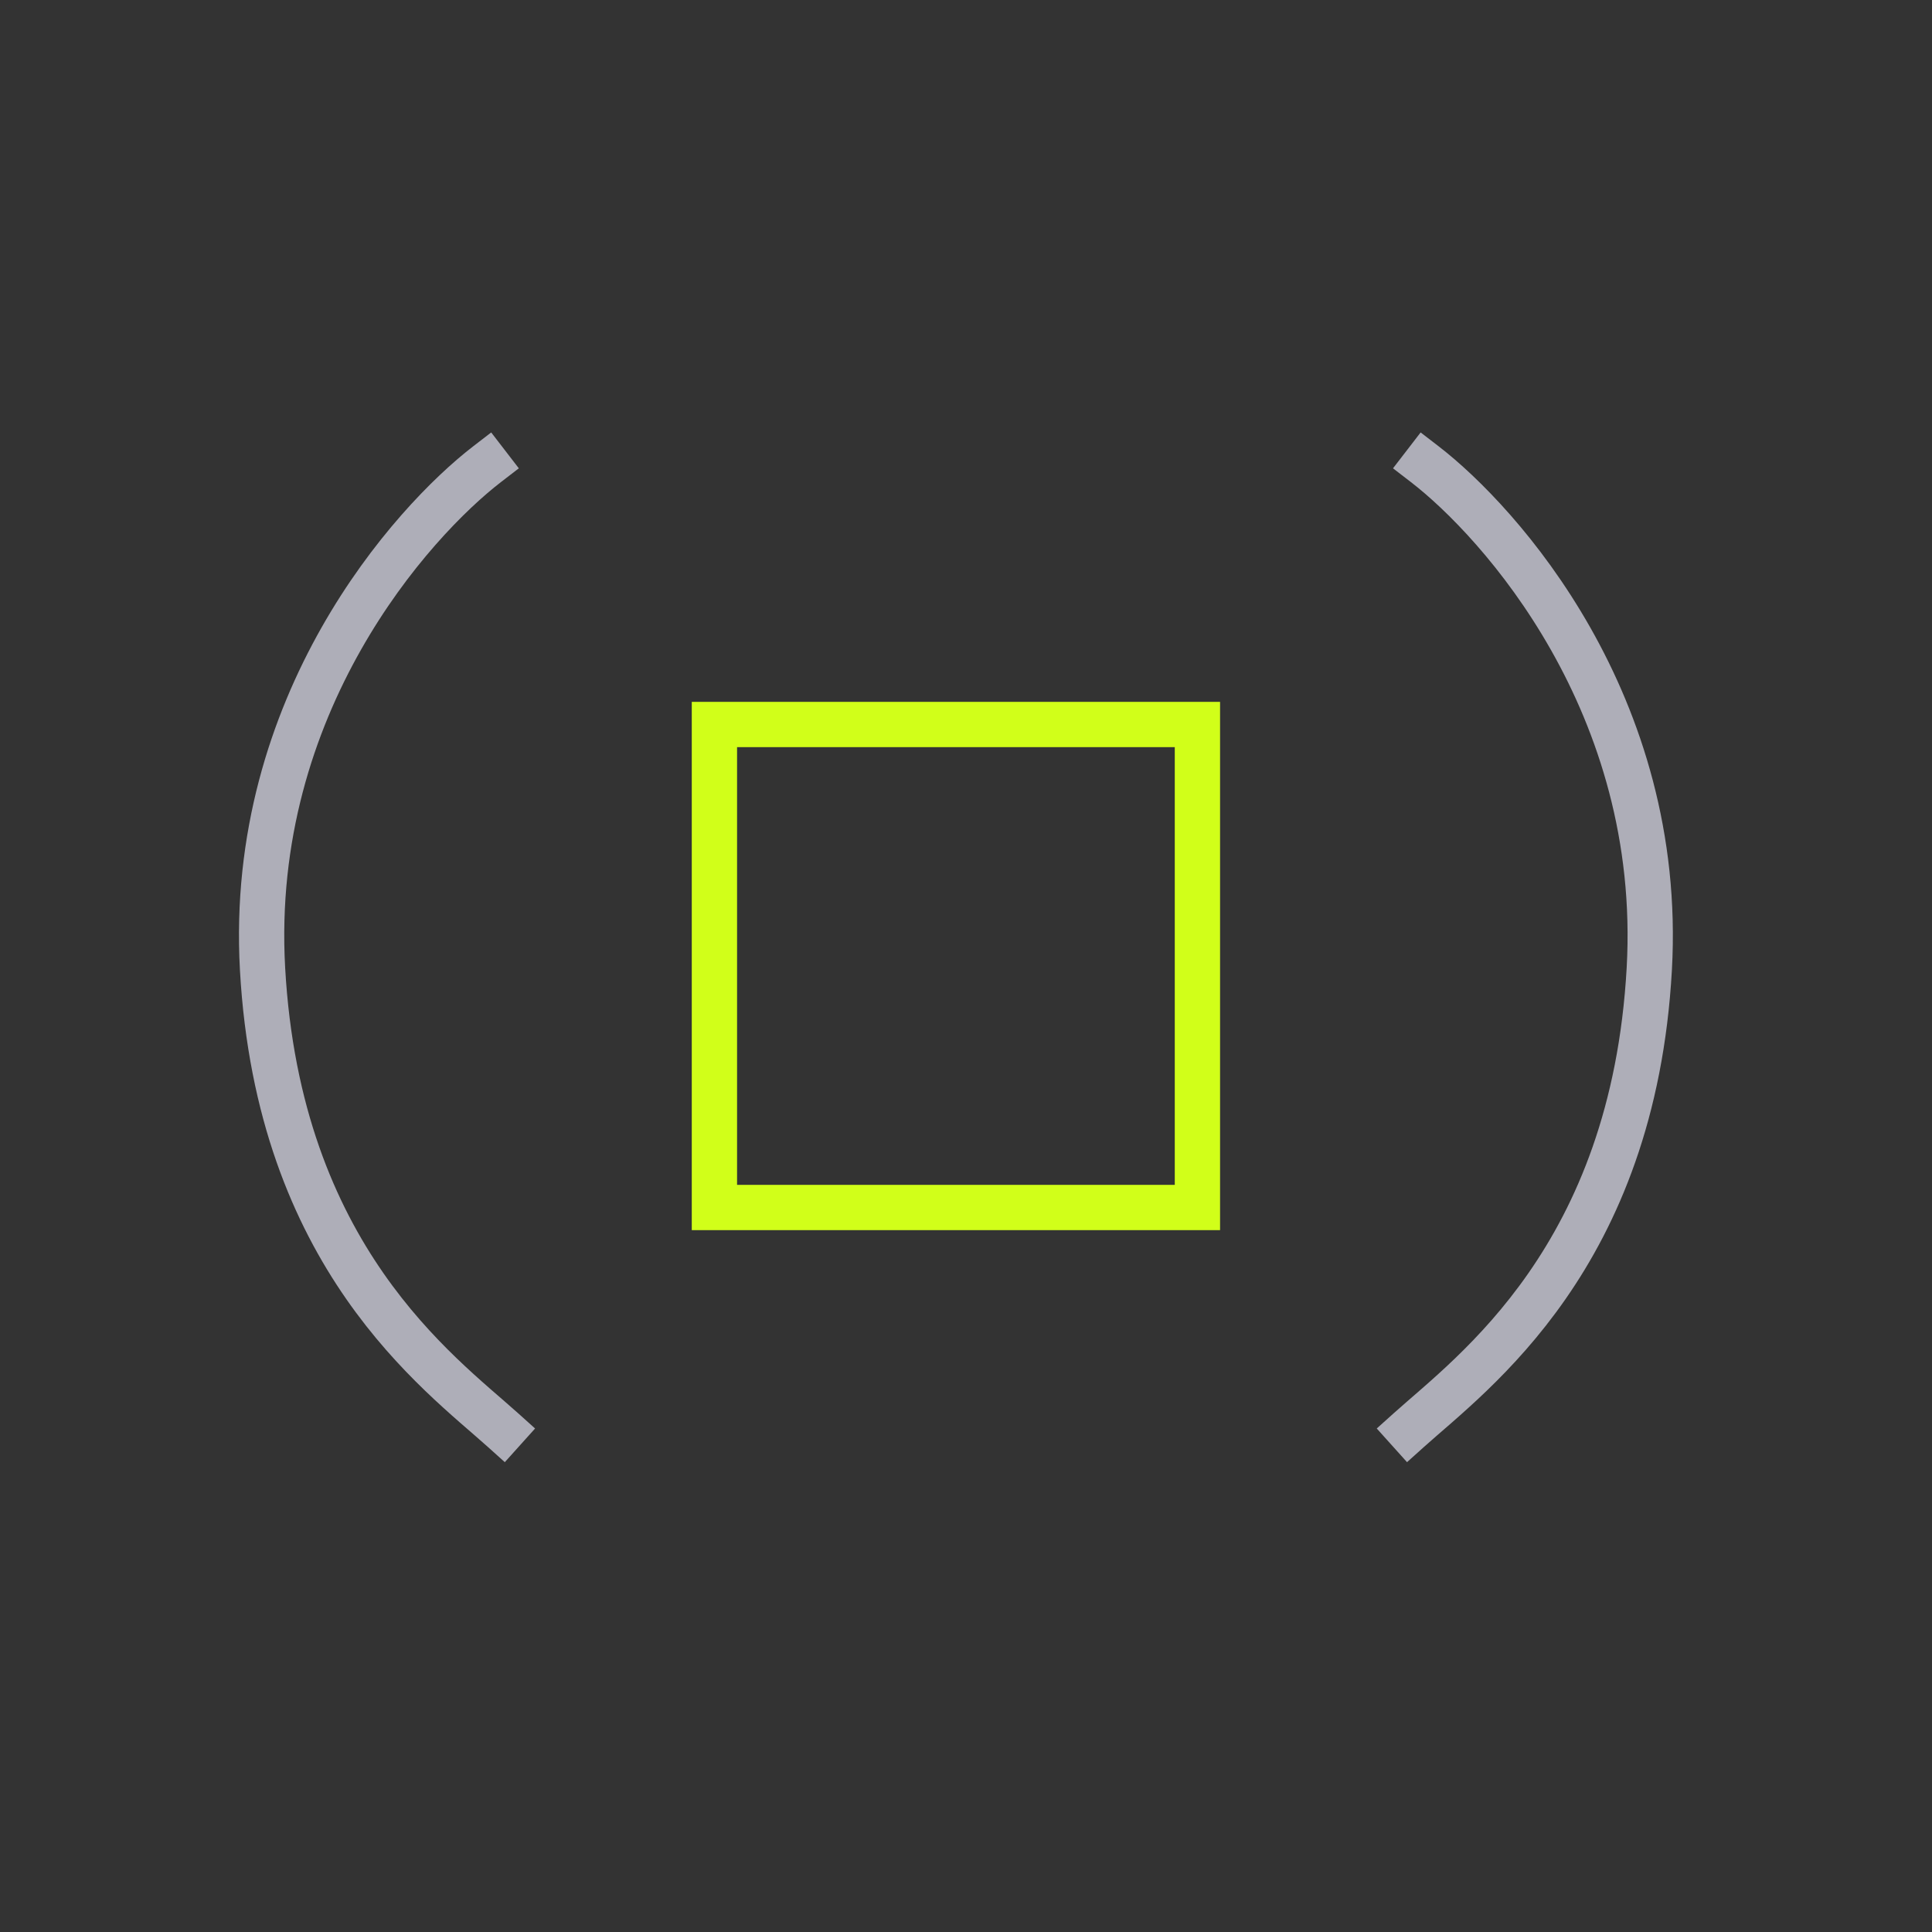 <svg width="64" height="64" viewBox="0 0 64 64" fill="none" xmlns="http://www.w3.org/2000/svg">
<rect x="0" y="0" width="64" height="64" fill="#333333" stroke="none"/>
<g clip-path="url(#clip0_17160_19431)">
<path d="M16.135 15.377C13.655 17.287 8.208 23.316 8.697 32.093C9.229 41.646 14.541 45.467 16.666 47.377" stroke="#AEAEB8" stroke-width="1.5" stroke-linecap="square"/>
<path d="M47.197 15.377C49.677 17.287 55.124 23.316 54.635 32.093C54.103 41.646 48.791 45.467 46.666 47.377" stroke="#AEAEB8" stroke-width="1.5" stroke-linecap="square"/>
<rect x="23.666" y="24" width="16" height="16" stroke="#D1FF19" stroke-width="1.5"/>
</g>
<defs>
<clipPath id="clip0_17160_19431">
<rect width="48" height="48" fill="white" transform="translate(7.666 8)"/>
</clipPath>
</defs>
</svg>
